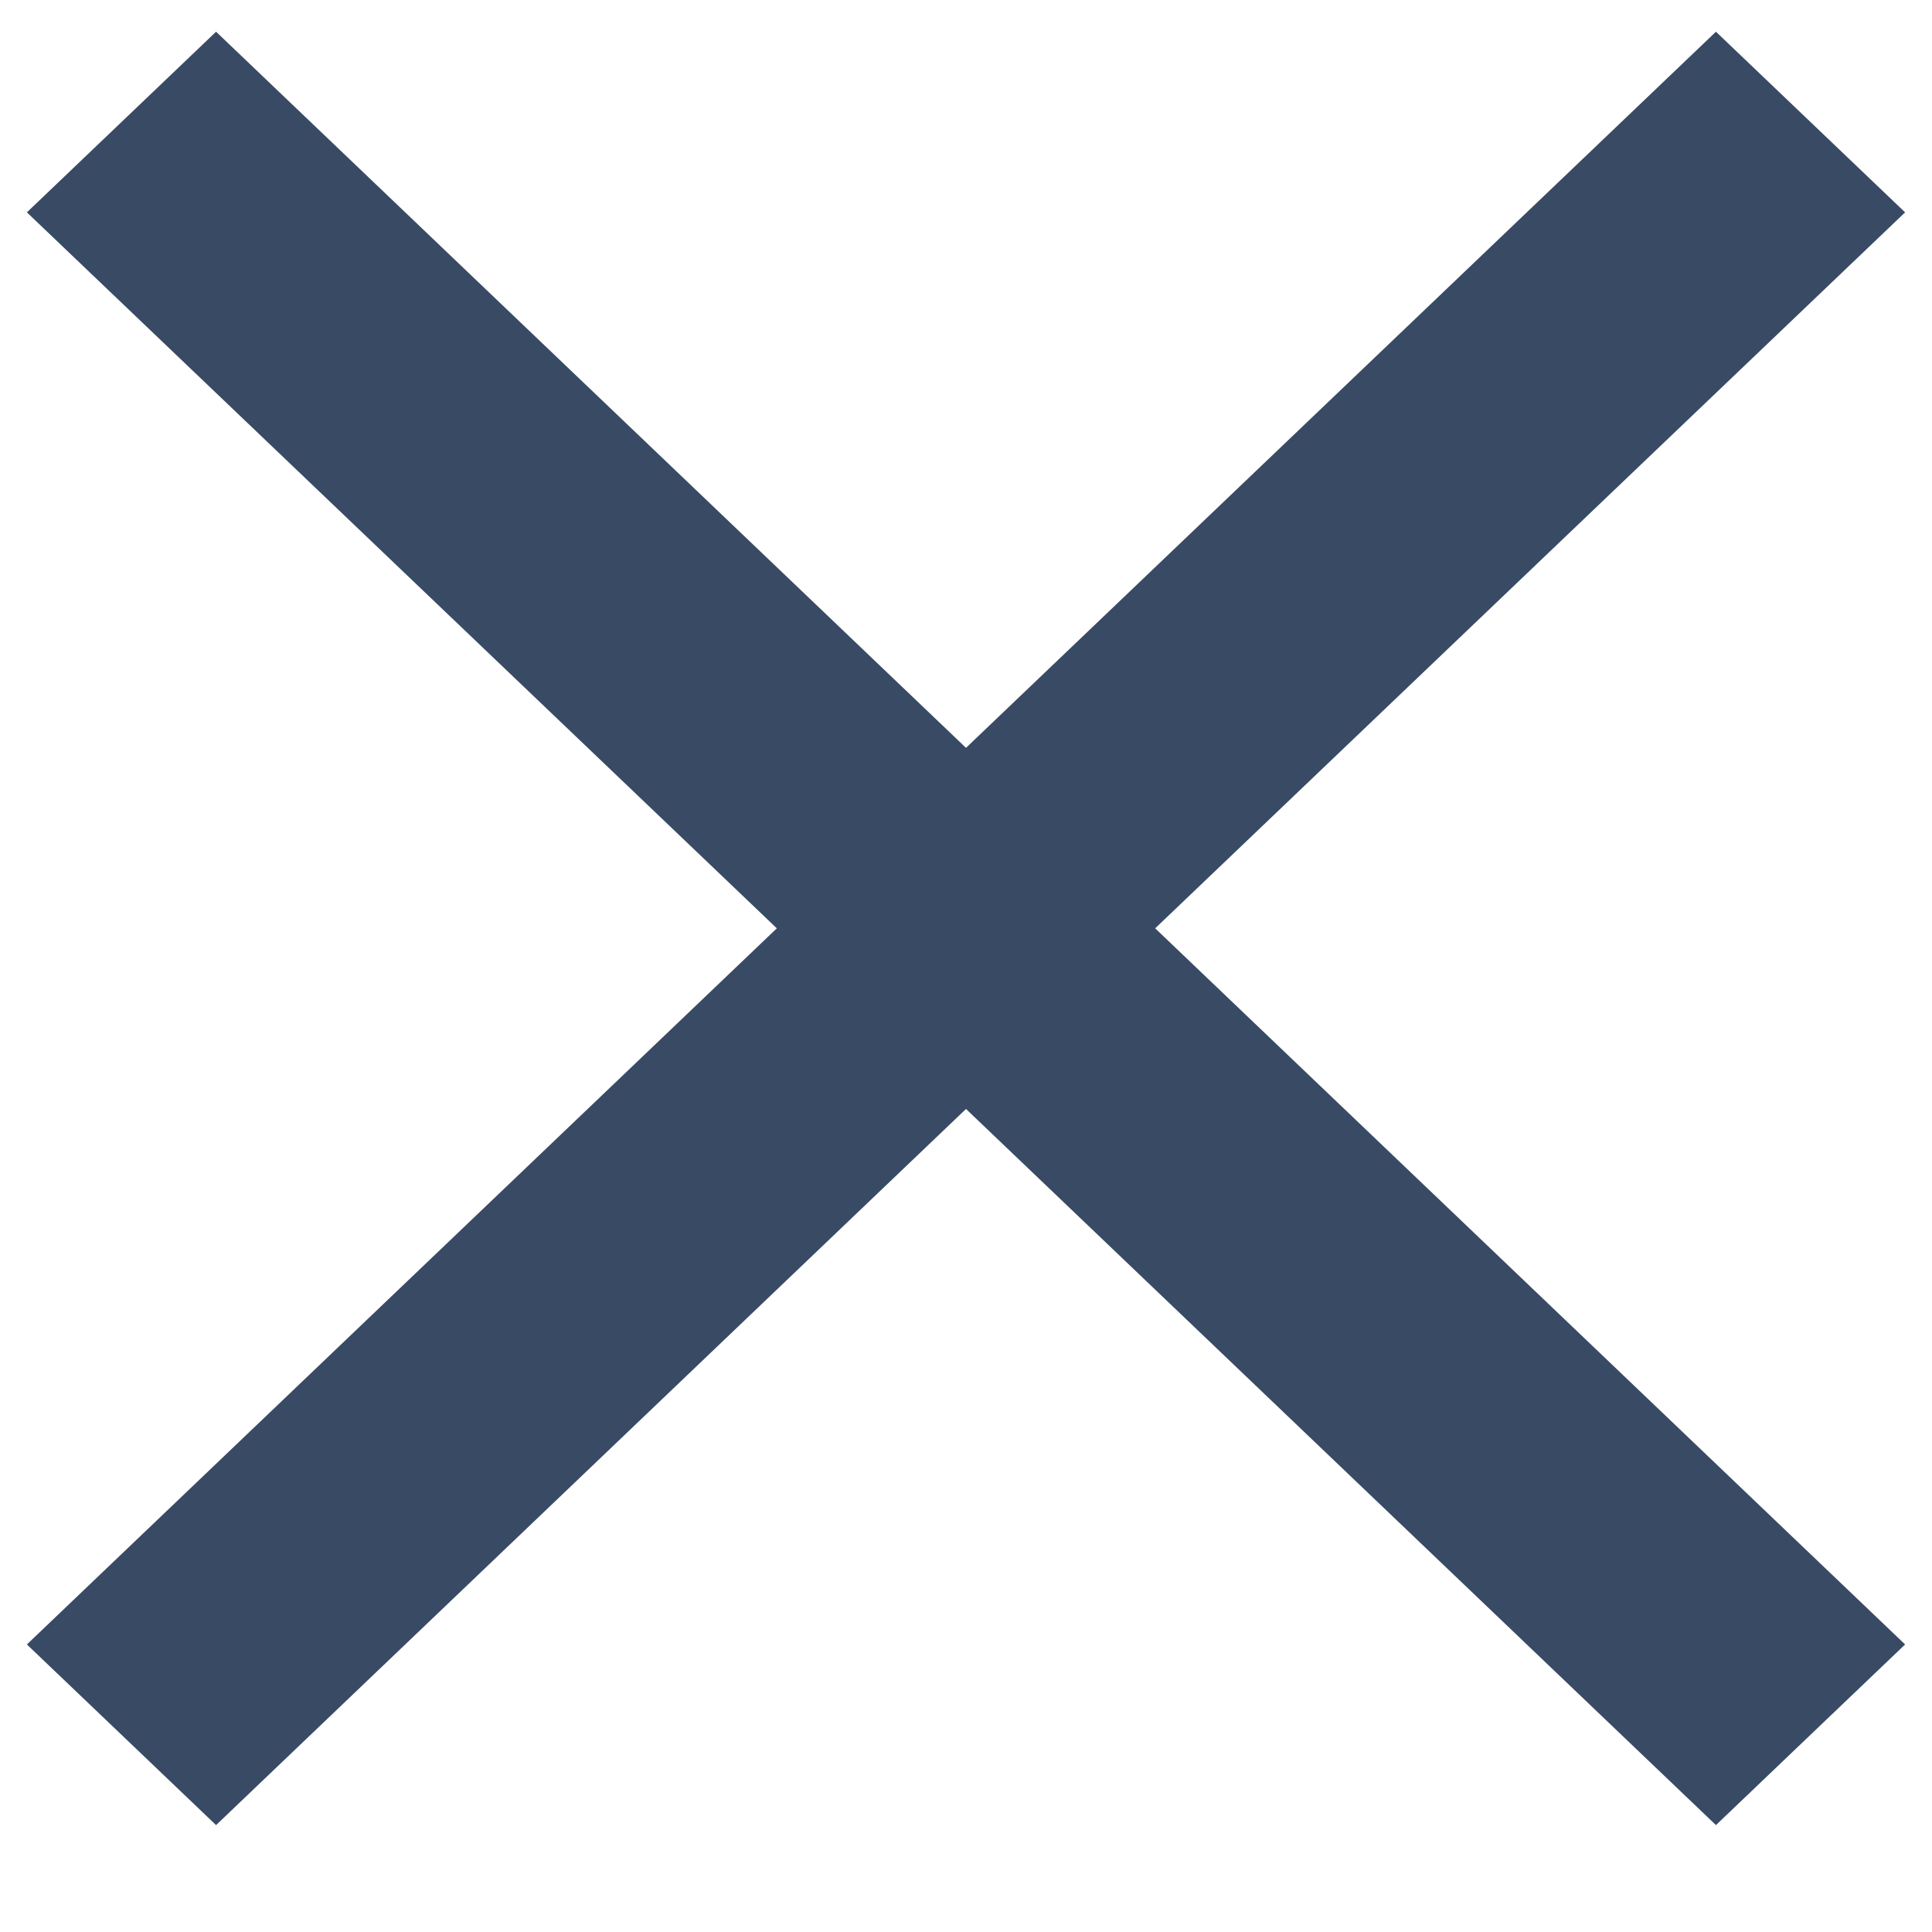 <svg width="12" height="12" viewBox="0 0 12 12" fill="none" xmlns="http://www.w3.org/2000/svg">
<path d="M11.833 1.319L10.658 0.197L6 4.645L1.342 0.197L0.167 1.319L4.825 5.766L0.167 10.214L1.342 11.336L6 6.888L10.658 11.336L11.833 10.214L7.175 5.766L11.833 1.319Z" fill="#394A64"/>
</svg>
